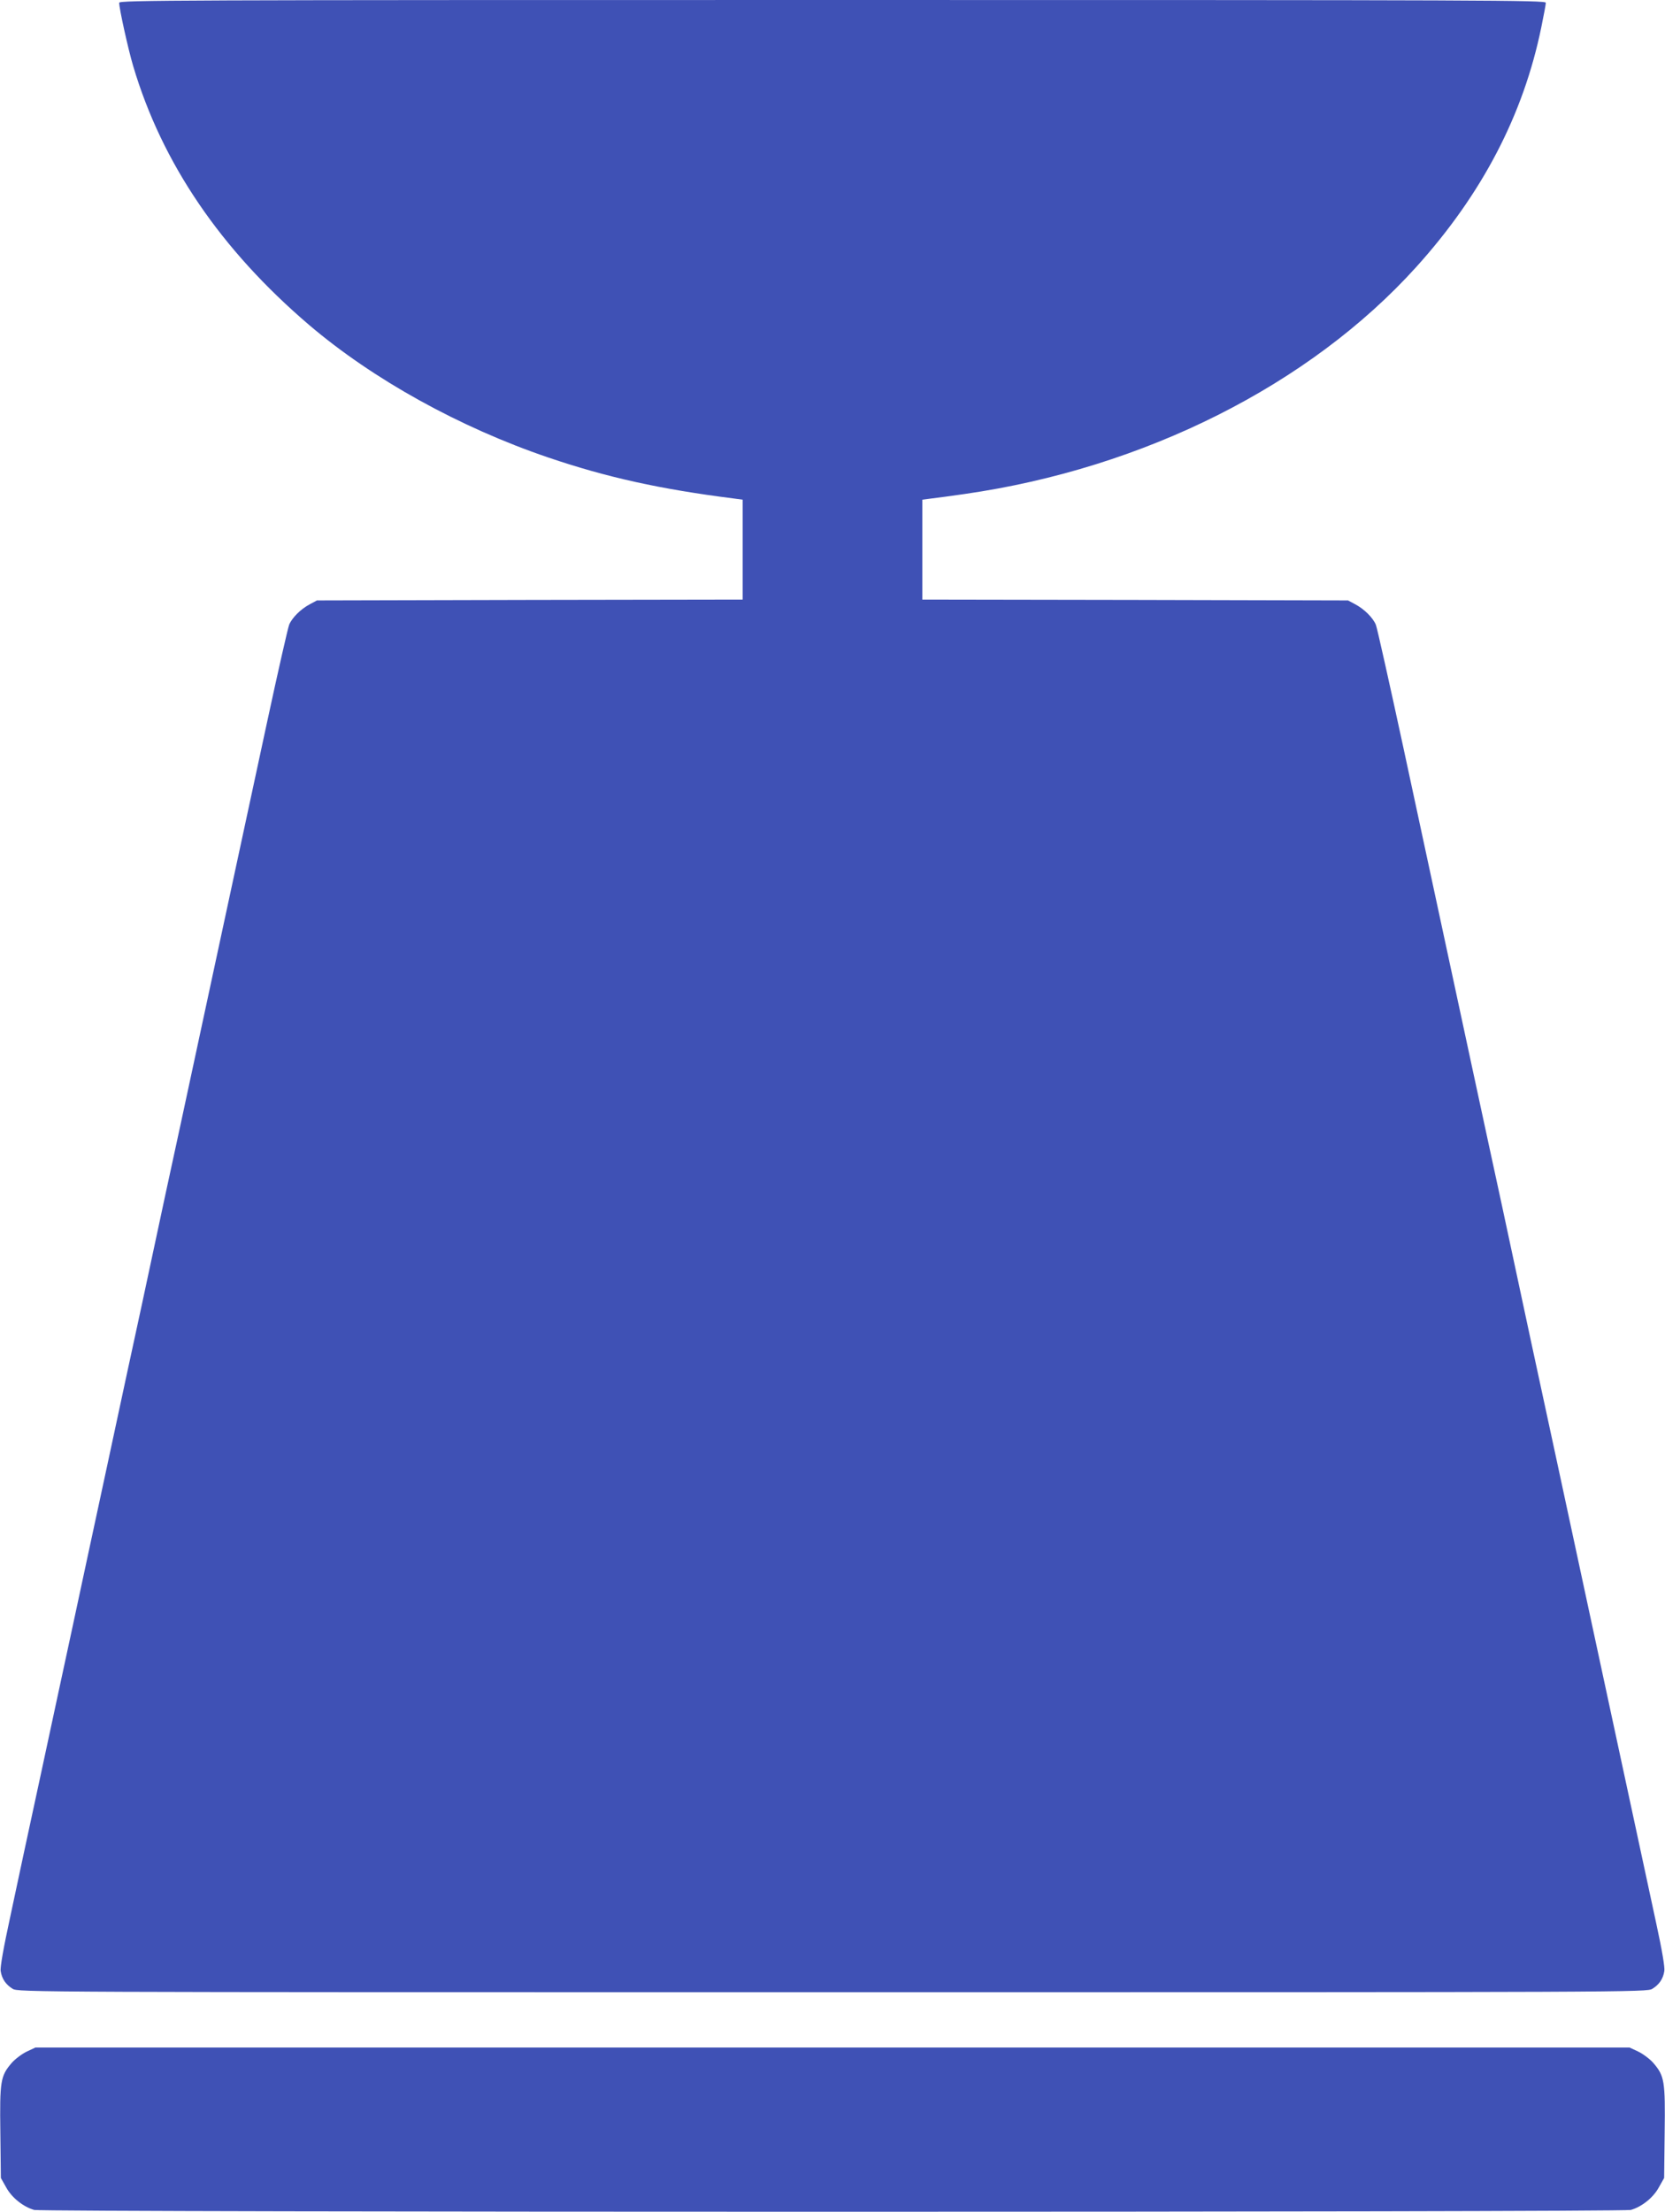 <?xml version="1.0" standalone="no"?>
<!DOCTYPE svg PUBLIC "-//W3C//DTD SVG 20010904//EN"
 "http://www.w3.org/TR/2001/REC-SVG-20010904/DTD/svg10.dtd">
<svg version="1.0" xmlns="http://www.w3.org/2000/svg"
 width="964pt" height="1280pt" viewBox="0 0 964 1280"
 preserveAspectRatio="xMidYMid meet">
<g transform="translate(0,1280) scale(0.1,-0.1)"
fill="#3f51b5" stroke="none">
<path d="M690 12784 c0 -33 52 -269 81 -366 167 -563 507 -1062 1019 -1499
369 -314 870 -592 1385 -767 339 -115 647 -183 1073 -237 l52 -7 0 -289 0
-289 -1232 -2 -1233 -3 -41 -22 c-53 -28 -103 -78 -120 -119 -7 -18 -65 -272
-128 -565 -176 -816 -243 -1131 -386 -1794 -72 -335 -162 -755 -201 -932 -38
-178 -100 -468 -138 -645 -39 -178 -129 -597 -201 -933 -72 -335 -163 -756
-201 -935 -39 -179 -121 -563 -184 -855 -63 -291 -142 -658 -175 -815 -40
-184 -60 -297 -56 -318 7 -45 30 -78 69 -102 32 -20 91 -20 4747 -20 4656 0
4715 0 4747 20 39 24 62 57 69 102 4 21 -13 121 -46 273 -103 477 -214 993
-355 1650 -79 369 -176 819 -215 1000 -39 182 -109 507 -156 723 -46 215 -122
569 -168 785 -47 215 -123 570 -170 787 -169 786 -260 1207 -402 1869 -80 370
-151 688 -158 705 -17 41 -67 91 -120 119 l-41 22 -1232 3 -1233 2 0 289 0
289 53 7 c28 3 115 15 192 26 1039 149 1998 631 2615 1314 381 422 620 880
724 1388 14 68 26 132 26 141 0 15 -314 16 -4130 16 -3816 0 -4130 -1 -4130
-16z"/>
<path d="M154 926 c-27 -13 -67 -43 -87 -66 -64 -75 -69 -104 -65 -402 l3
-263 31 -55 c33 -60 99 -112 162 -130 51 -14 9193 -14 9244 0 63 18 129 70
162 130 l31 55 3 263 c4 298 -1 327 -65 402 -20 23 -60 53 -87 66 l-51 24
-4615 0 -4615 0 -51 -24z"/>
</g>
</svg>
